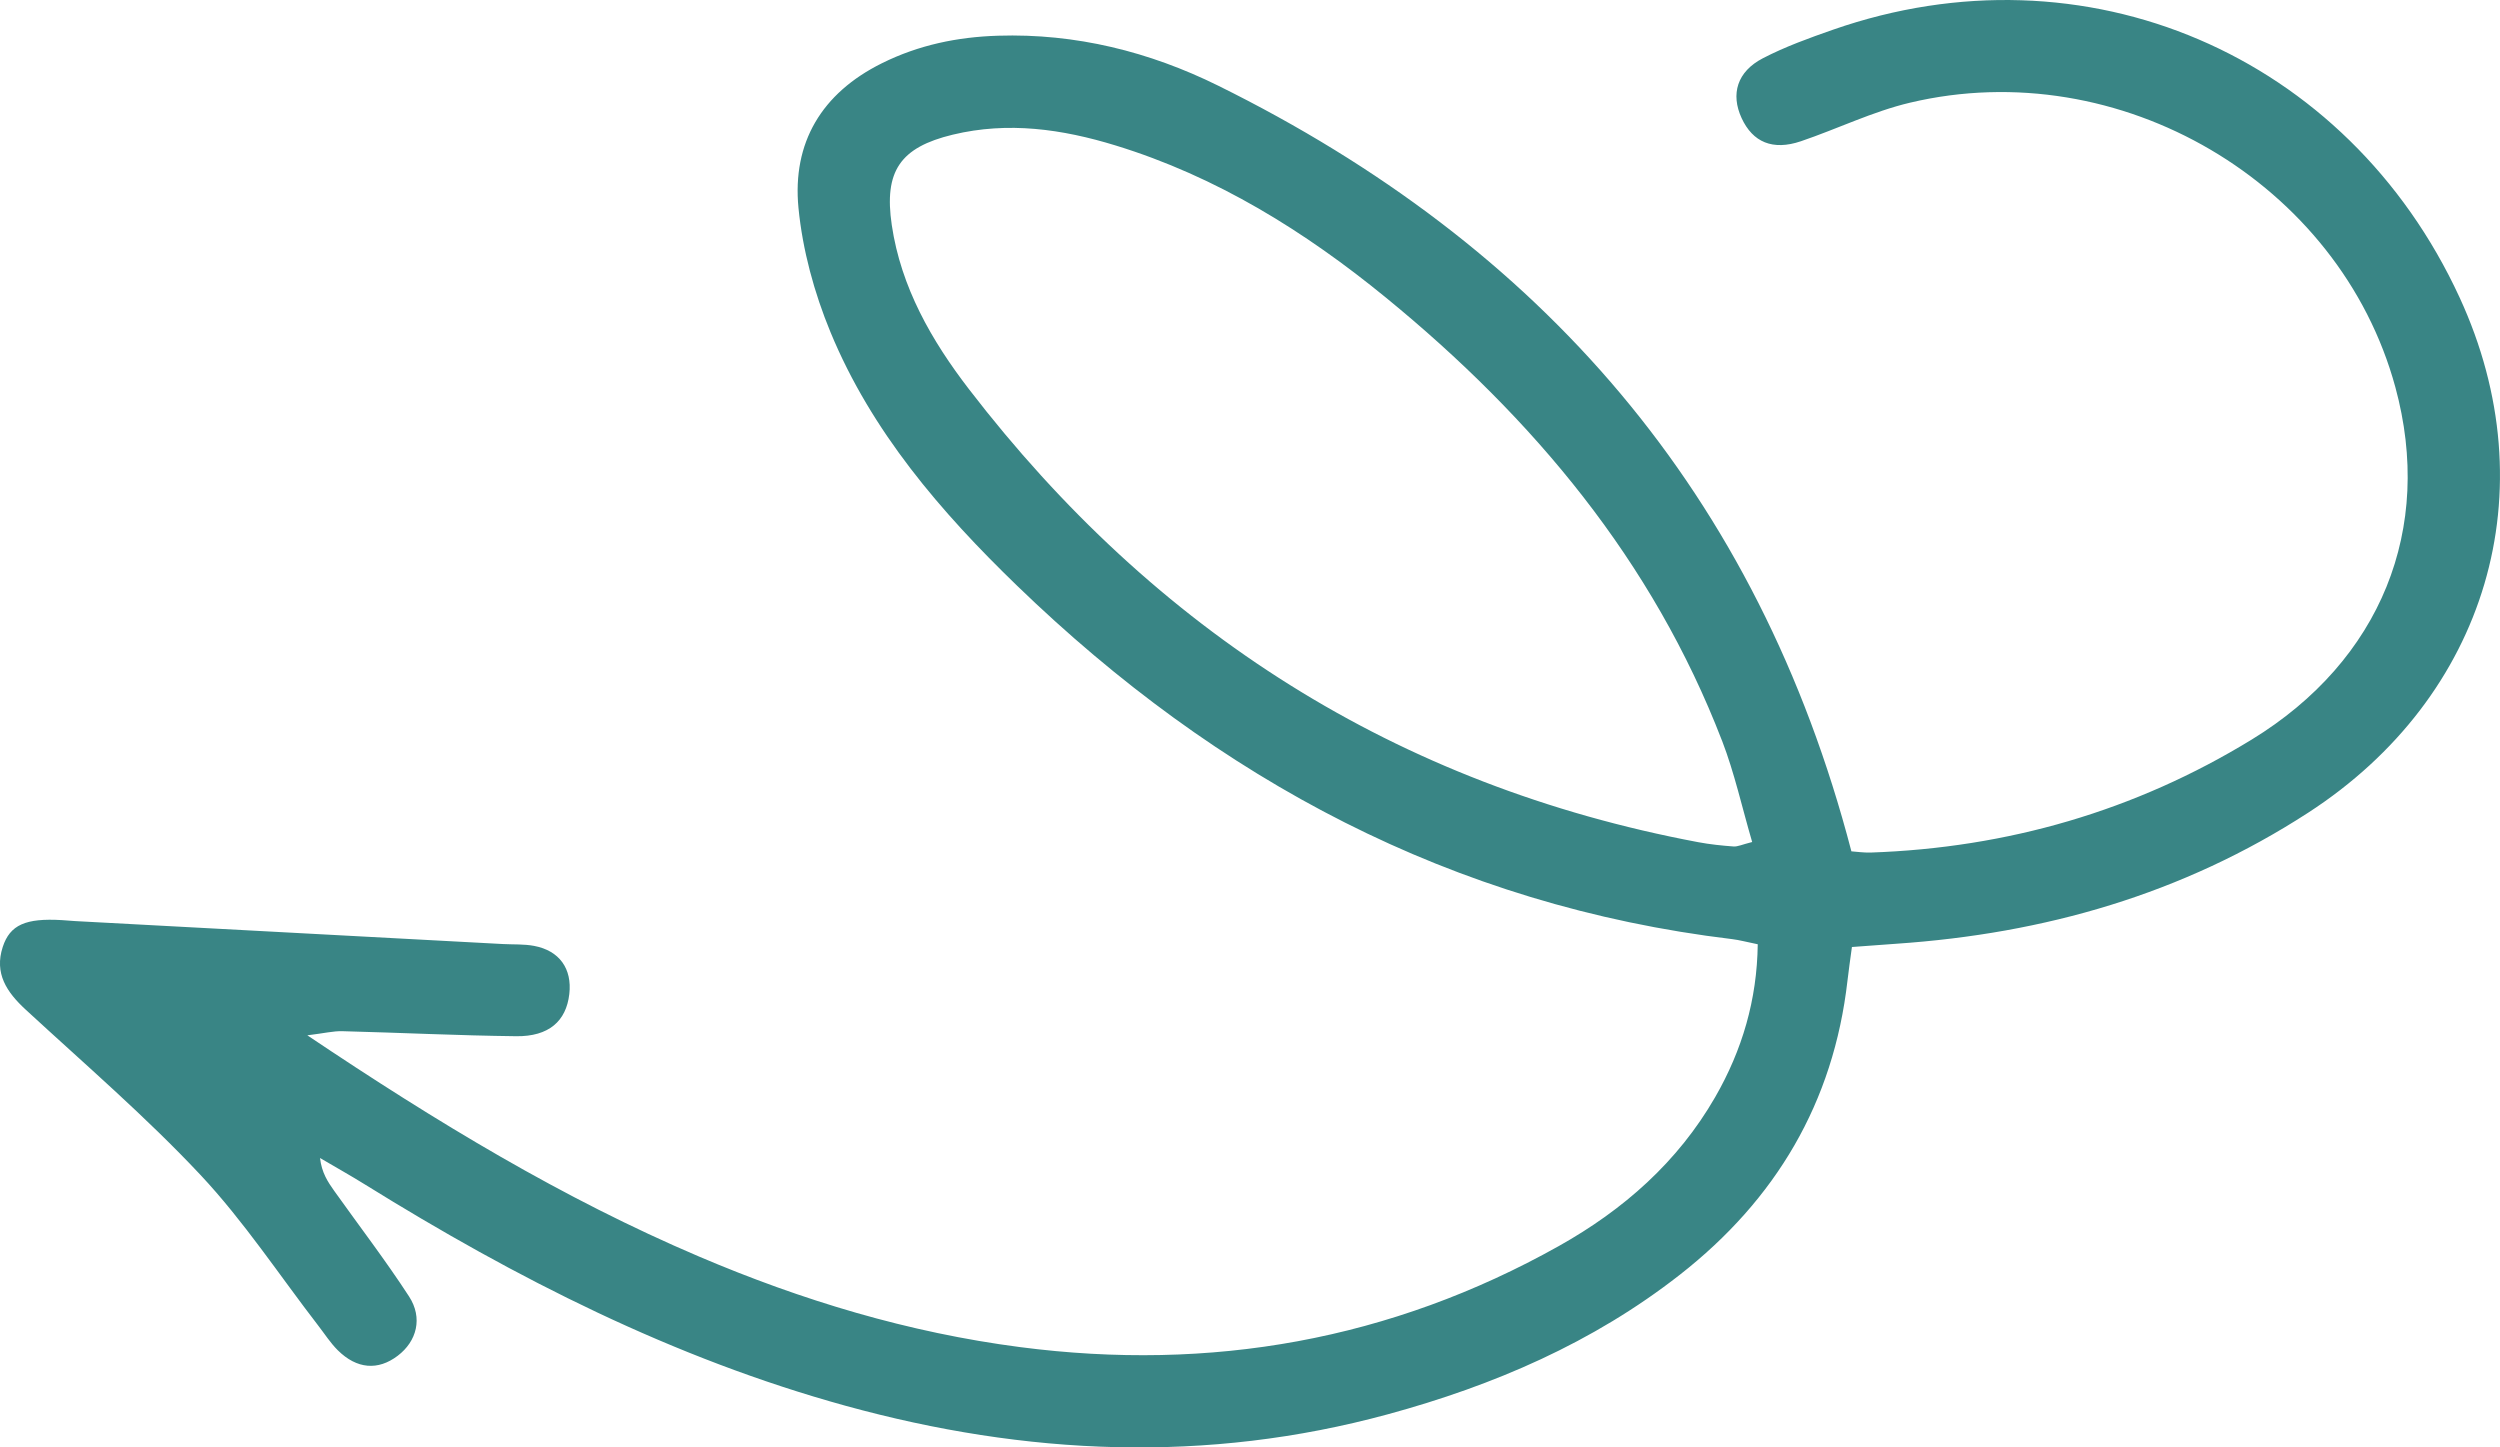 <svg xmlns="http://www.w3.org/2000/svg" id="Layer_2" viewBox="0 0 100.401 58.128"><defs><style>.cls-1{fill:#398585;stroke-width:0px;}</style></defs><g id="Homepage"><g id="Header_copy"><path class="cls-1" d="m75.131,34.239c5.489-.19,10.613-1.672,15.293-4.534,5.21-3.186,7.319-8.481,5.775-14.154-2.235-8.212-11.071-13.424-19.492-11.427-1.499.355-2.914,1.051-4.382,1.549-1.129.383-1.933.042-2.382-.932-.444-.963-.181-1.864.856-2.402.896-.465,1.86-.812,2.816-1.146,10.113-3.528,20.657.983,25.162,10.751,3.583,7.769,1.094,16.044-6.079,20.694-5.056,3.277-10.597,4.857-16.539,5.263-.581.04-1.162.085-1.785.131-.071.531-.132.939-.178,1.349-.559,4.899-2.878,8.796-6.731,11.812-3.492,2.733-7.48,4.448-11.724,5.604-7.287,1.985-14.545,1.653-21.774-.338-6.924-1.908-13.247-5.125-19.317-8.894-.59-.366-1.197-.706-1.797-1.058.066.587.312.958.57,1.32,1.005,1.411,2.061,2.788,3.004,4.238.563.866.311,1.802-.454,2.383-.791.601-1.641.538-2.408-.222-.294-.292-.522-.65-.778-.981-1.568-2.032-2.991-4.199-4.738-6.062-2.2-2.345-4.653-4.454-7.021-6.639-.759-.7-1.263-1.453-.918-2.513.291-.893.927-1.163,2.37-1.079.179.01.358.029.537.039,5.727.308,11.454.615,17.181.922.417.022.843-.002,1.25.074,1.02.191,1.533.918,1.416,1.934-.125,1.09-.824,1.709-2.131,1.694-2.329-.027-4.658-.142-6.987-.202-.359-.009-.721.082-1.403.166,5.213,3.499,10.263,6.554,15.725,8.882,4.144,1.767,8.426,3.058,12.904,3.64,7.649.995,14.88-.276,21.629-4.058,2.596-1.455,4.78-3.374,6.282-5.983,1.086-1.887,1.681-3.91,1.709-6.138-.449-.091-.735-.171-1.026-.206-11.243-1.351-20.668-6.408-28.721-14.195-3.063-2.962-5.845-6.192-7.493-10.184-.651-1.577-1.121-3.297-1.285-4.99-.253-2.617.928-4.603,3.348-5.806,1.479-.735,3.033-1.056,4.666-1.107,3.121-.099,6.081.643,8.837,2.004,12.961,6.405,21.678,16.352,25.435,30.752.196.013.487.058.776.048Zm-5.976-4.497c-2.783-7.219-7.572-12.944-13.488-17.783-3.258-2.664-6.801-4.87-10.868-6.118-2.144-.658-4.313-.968-6.534-.433-2.119.511-2.77,1.469-2.451,3.63.37,2.504,1.604,4.646,3.097,6.588,7.475,9.725,17.175,15.917,29.287,18.196.469.088.946.138,1.422.173.165.012.338-.076.748-.179-.405-1.381-.708-2.767-1.212-4.075Z"></path></g></g></svg>